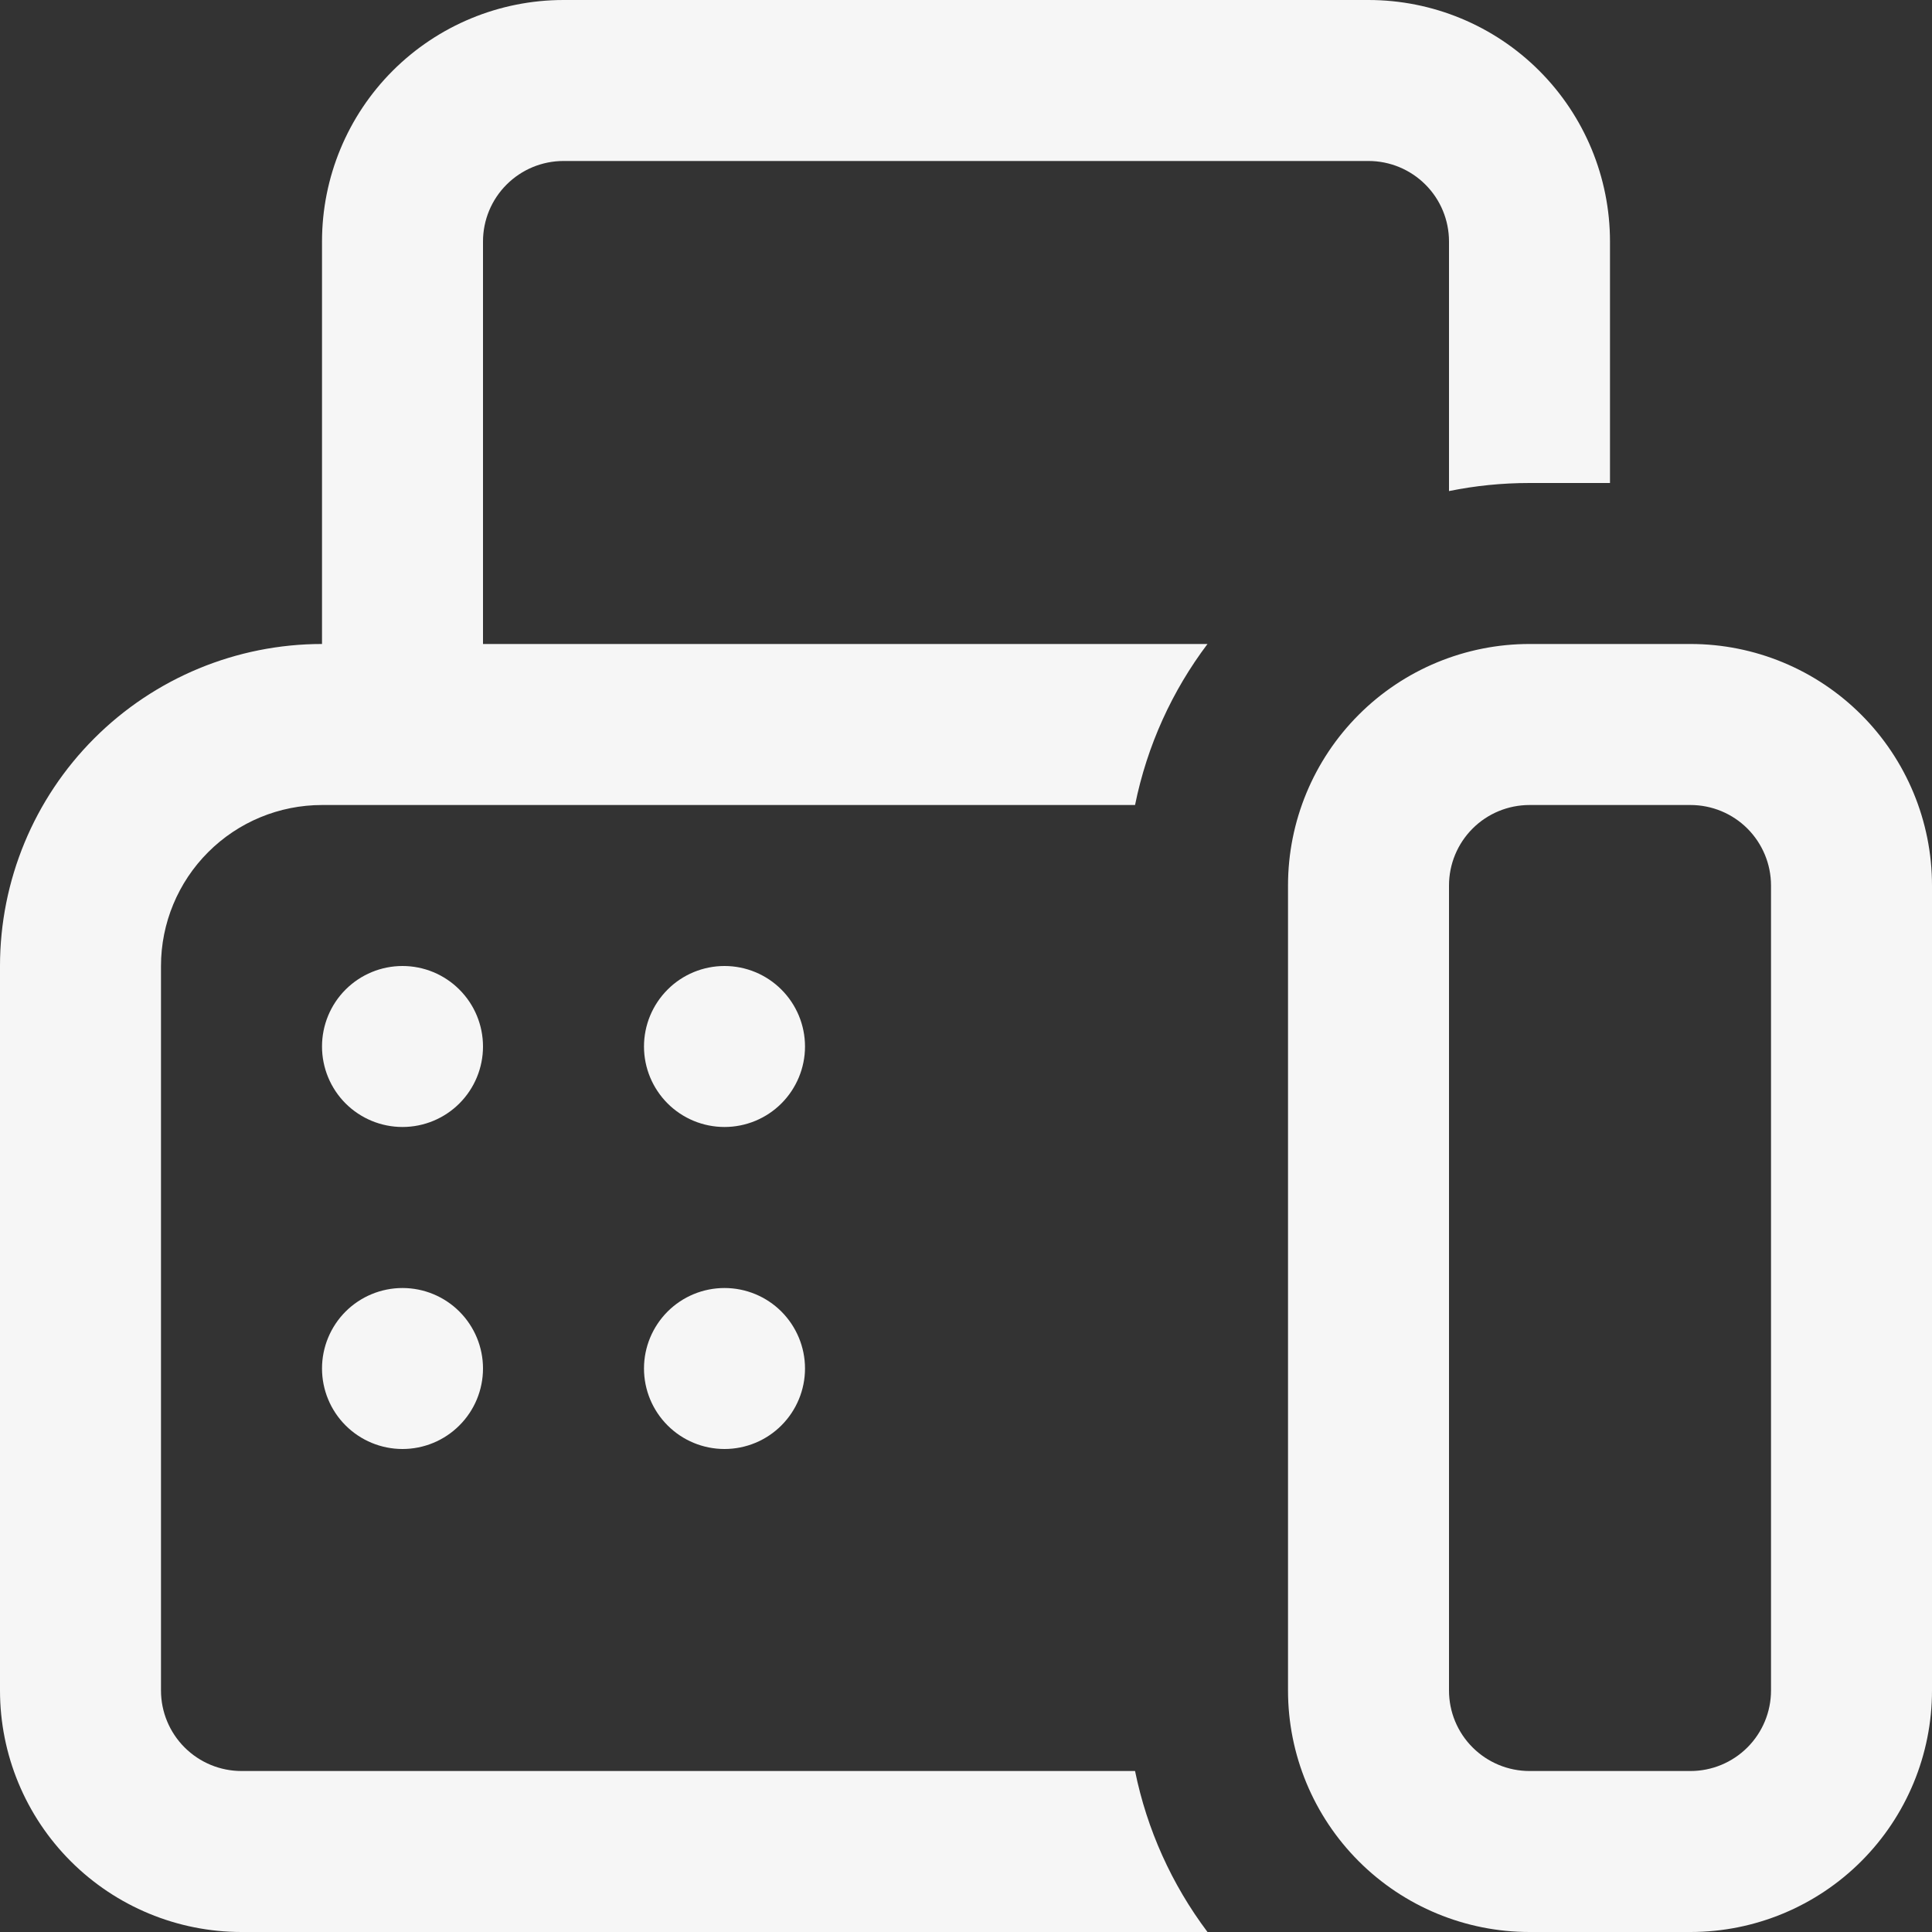 <svg width="52" height="52" viewBox="0 0 52 52" fill="none" xmlns="http://www.w3.org/2000/svg">
<rect x="0" y="0" width="52" height="52" fill="#333333" stroke="none"/>
<path d="M15.167 0C13.443 0 11.79 0.685 10.57 1.904C9.351 3.123 8.667 4.776 8.667 6.5V17.333C6.368 17.333 4.164 18.246 2.538 19.872C0.913 21.497 0 23.701 0 26V45.5C0 47.224 0.685 48.877 1.904 50.096C3.123 51.315 4.776 52 6.5 52H32.5C31.536 50.718 30.87 49.238 30.55 47.667H6.5C5.925 47.667 5.374 47.438 4.968 47.032C4.562 46.626 4.333 46.075 4.333 45.5V26C4.333 24.851 4.79 23.748 5.603 22.936C6.415 22.123 7.517 21.667 8.667 21.667H30.55C30.875 20.063 31.551 18.59 32.5 17.333H13V6.5C13 5.925 13.228 5.374 13.635 4.968C14.041 4.562 14.592 4.333 15.167 4.333H36.833C37.408 4.333 37.959 4.562 38.365 4.968C38.772 5.374 39 5.925 39 6.5V13.217C39.702 13.074 40.426 13 41.167 13H43.333V6.5C43.333 4.776 42.648 3.123 41.429 1.904C40.211 0.685 38.557 0 36.833 0H15.167ZM41.167 17.333C39.443 17.333 37.789 18.018 36.571 19.237C35.352 20.456 34.667 22.109 34.667 23.833V45.5C34.667 47.224 35.352 48.877 36.571 50.096C37.789 51.315 39.443 52 41.167 52H45.5C47.224 52 48.877 51.315 50.096 50.096C51.315 48.877 52 47.224 52 45.5V23.833C52 22.109 51.315 20.456 50.096 19.237C48.877 18.018 47.224 17.333 45.5 17.333H41.167ZM39 23.833C39 23.259 39.228 22.708 39.635 22.301C40.041 21.895 40.592 21.667 41.167 21.667H45.5C46.075 21.667 46.626 21.895 47.032 22.301C47.438 22.708 47.667 23.259 47.667 23.833V45.5C47.667 46.075 47.438 46.626 47.032 47.032C46.626 47.438 46.075 47.667 45.5 47.667H41.167C40.592 47.667 40.041 47.438 39.635 47.032C39.228 46.626 39 46.075 39 45.5V23.833ZM13 28.167C13 28.741 12.772 29.292 12.365 29.699C11.959 30.105 11.408 30.333 10.833 30.333C10.259 30.333 9.708 30.105 9.301 29.699C8.895 29.292 8.667 28.741 8.667 28.167C8.667 27.592 8.895 27.041 9.301 26.635C9.708 26.228 10.259 26 10.833 26C11.408 26 11.959 26.228 12.365 26.635C12.772 27.041 13 27.592 13 28.167ZM10.833 39C11.408 39 11.959 38.772 12.365 38.365C12.772 37.959 13 37.408 13 36.833C13 36.259 12.772 35.708 12.365 35.301C11.959 34.895 11.408 34.667 10.833 34.667C10.259 34.667 9.708 34.895 9.301 35.301C8.895 35.708 8.667 36.259 8.667 36.833C8.667 37.408 8.895 37.959 9.301 38.365C9.708 38.772 10.259 39 10.833 39ZM21.667 28.167C21.667 28.741 21.438 29.292 21.032 29.699C20.626 30.105 20.075 30.333 19.5 30.333C18.925 30.333 18.374 30.105 17.968 29.699C17.562 29.292 17.333 28.741 17.333 28.167C17.333 27.592 17.562 27.041 17.968 26.635C18.374 26.228 18.925 26 19.5 26C20.075 26 20.626 26.228 21.032 26.635C21.438 27.041 21.667 27.592 21.667 28.167ZM19.5 39C20.075 39 20.626 38.772 21.032 38.365C21.438 37.959 21.667 37.408 21.667 36.833C21.667 36.259 21.438 35.708 21.032 35.301C20.626 34.895 20.075 34.667 19.5 34.667C18.925 34.667 18.374 34.895 17.968 35.301C17.562 35.708 17.333 36.259 17.333 36.833C17.333 37.408 17.562 37.959 17.968 38.365C18.374 38.772 18.925 39 19.5 39Z" fill="#F6F6F6"/>
</svg>
